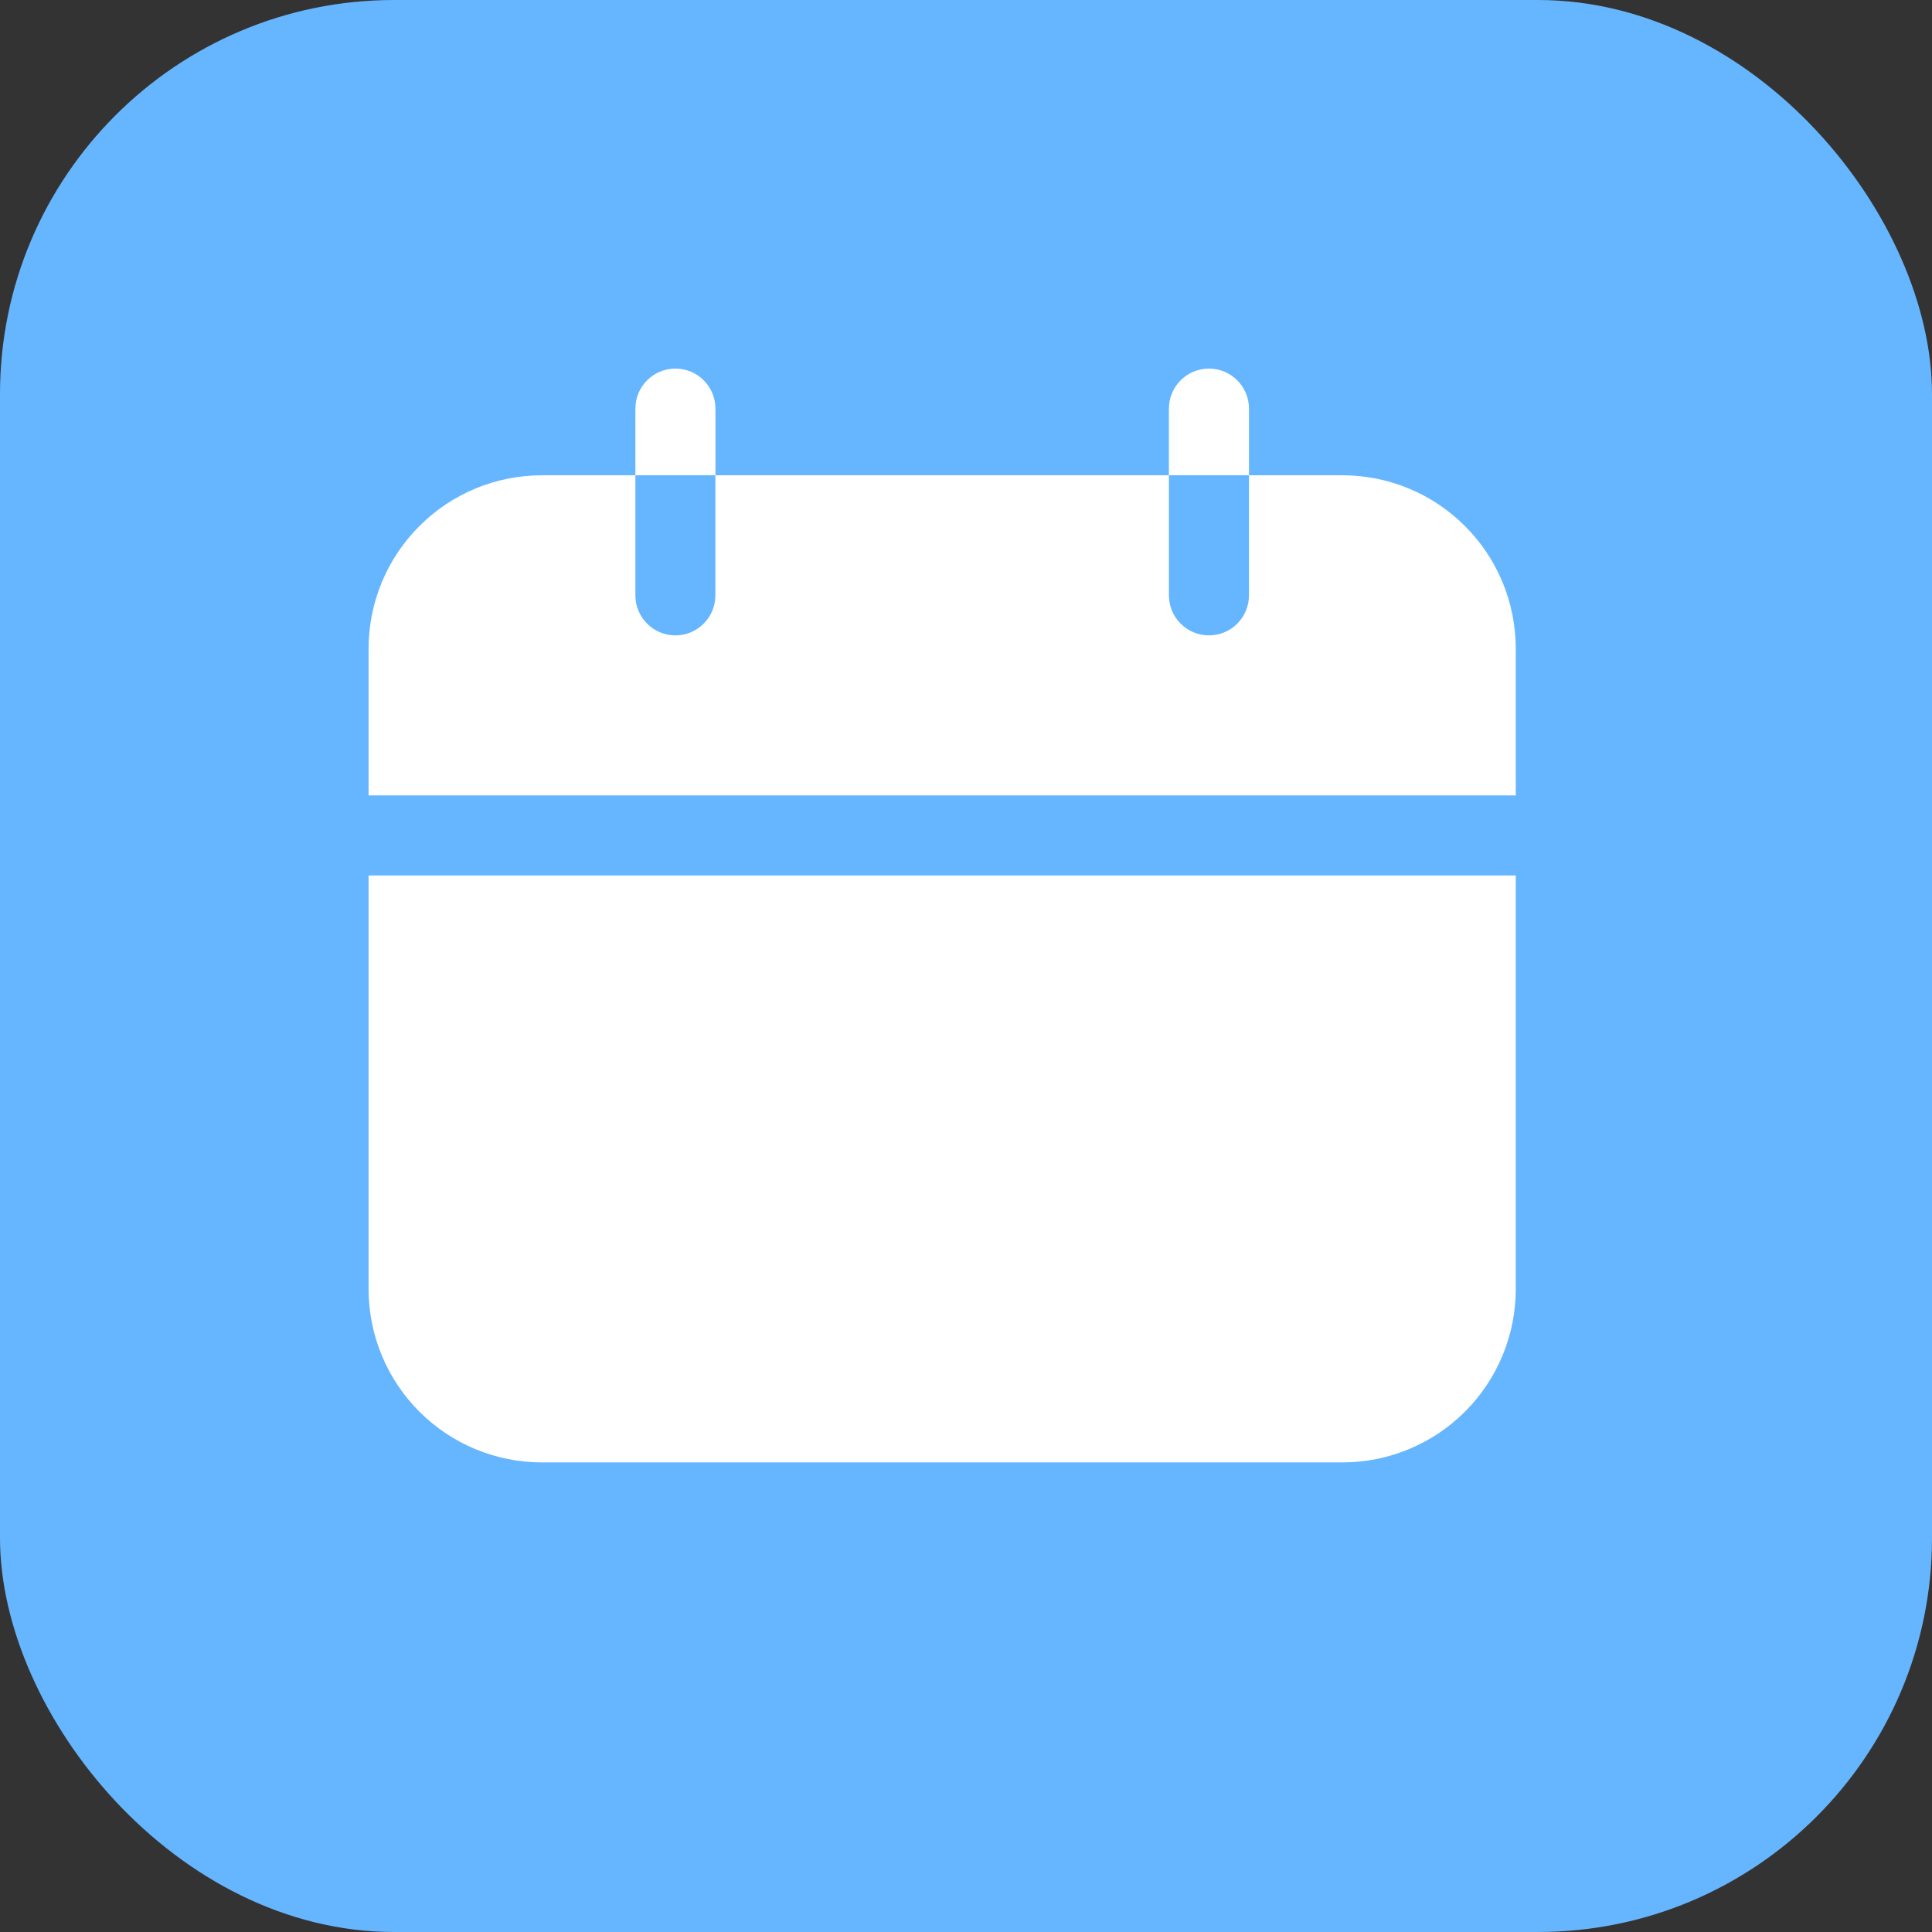 <?xml version="1.0" encoding="UTF-8"?> <svg xmlns="http://www.w3.org/2000/svg" width="32" height="32" viewBox="0 0 32 32" fill="none"><rect x="0" y="0" width="32" height="32" fill="#333333" stroke="none"/><rect width="32" height="32" rx="6.526" fill="#66B6FF"></rect><path fill-rule="evenodd" clip-rule="evenodd" d="M25.106 14.501H6.105V21.35C6.105 22.112 6.407 22.842 6.946 23.381C7.484 23.92 8.215 24.222 8.977 24.222H22.234C22.995 24.222 23.726 23.92 24.265 23.381C24.804 22.842 25.106 22.112 25.106 21.35V14.501ZM20.687 7.872V9.861C20.687 10.227 20.39 10.524 20.024 10.524C19.658 10.524 19.361 10.227 19.361 9.861V7.872H11.849V9.861C11.849 10.227 11.552 10.524 11.187 10.524C10.821 10.524 10.524 10.227 10.524 9.861V7.872H8.977C8.215 7.872 7.484 8.174 6.946 8.714C6.407 9.252 6.105 9.983 6.105 10.745V13.175H25.106V10.745C25.106 9.983 24.804 9.252 24.265 8.714C23.726 8.174 22.995 7.872 22.234 7.872H20.687Z" fill="white"></path><path fill-rule="evenodd" clip-rule="evenodd" d="M10.524 7.872H11.85V6.768C11.85 6.402 11.553 6.105 11.187 6.105C10.821 6.105 10.524 6.402 10.524 6.768V7.872Z" fill="white"></path><path fill-rule="evenodd" clip-rule="evenodd" d="M19.361 7.872H20.687V6.768C20.687 6.402 20.39 6.105 20.024 6.105C19.658 6.105 19.361 6.402 19.361 6.768V7.872Z" fill="white"></path></svg> 